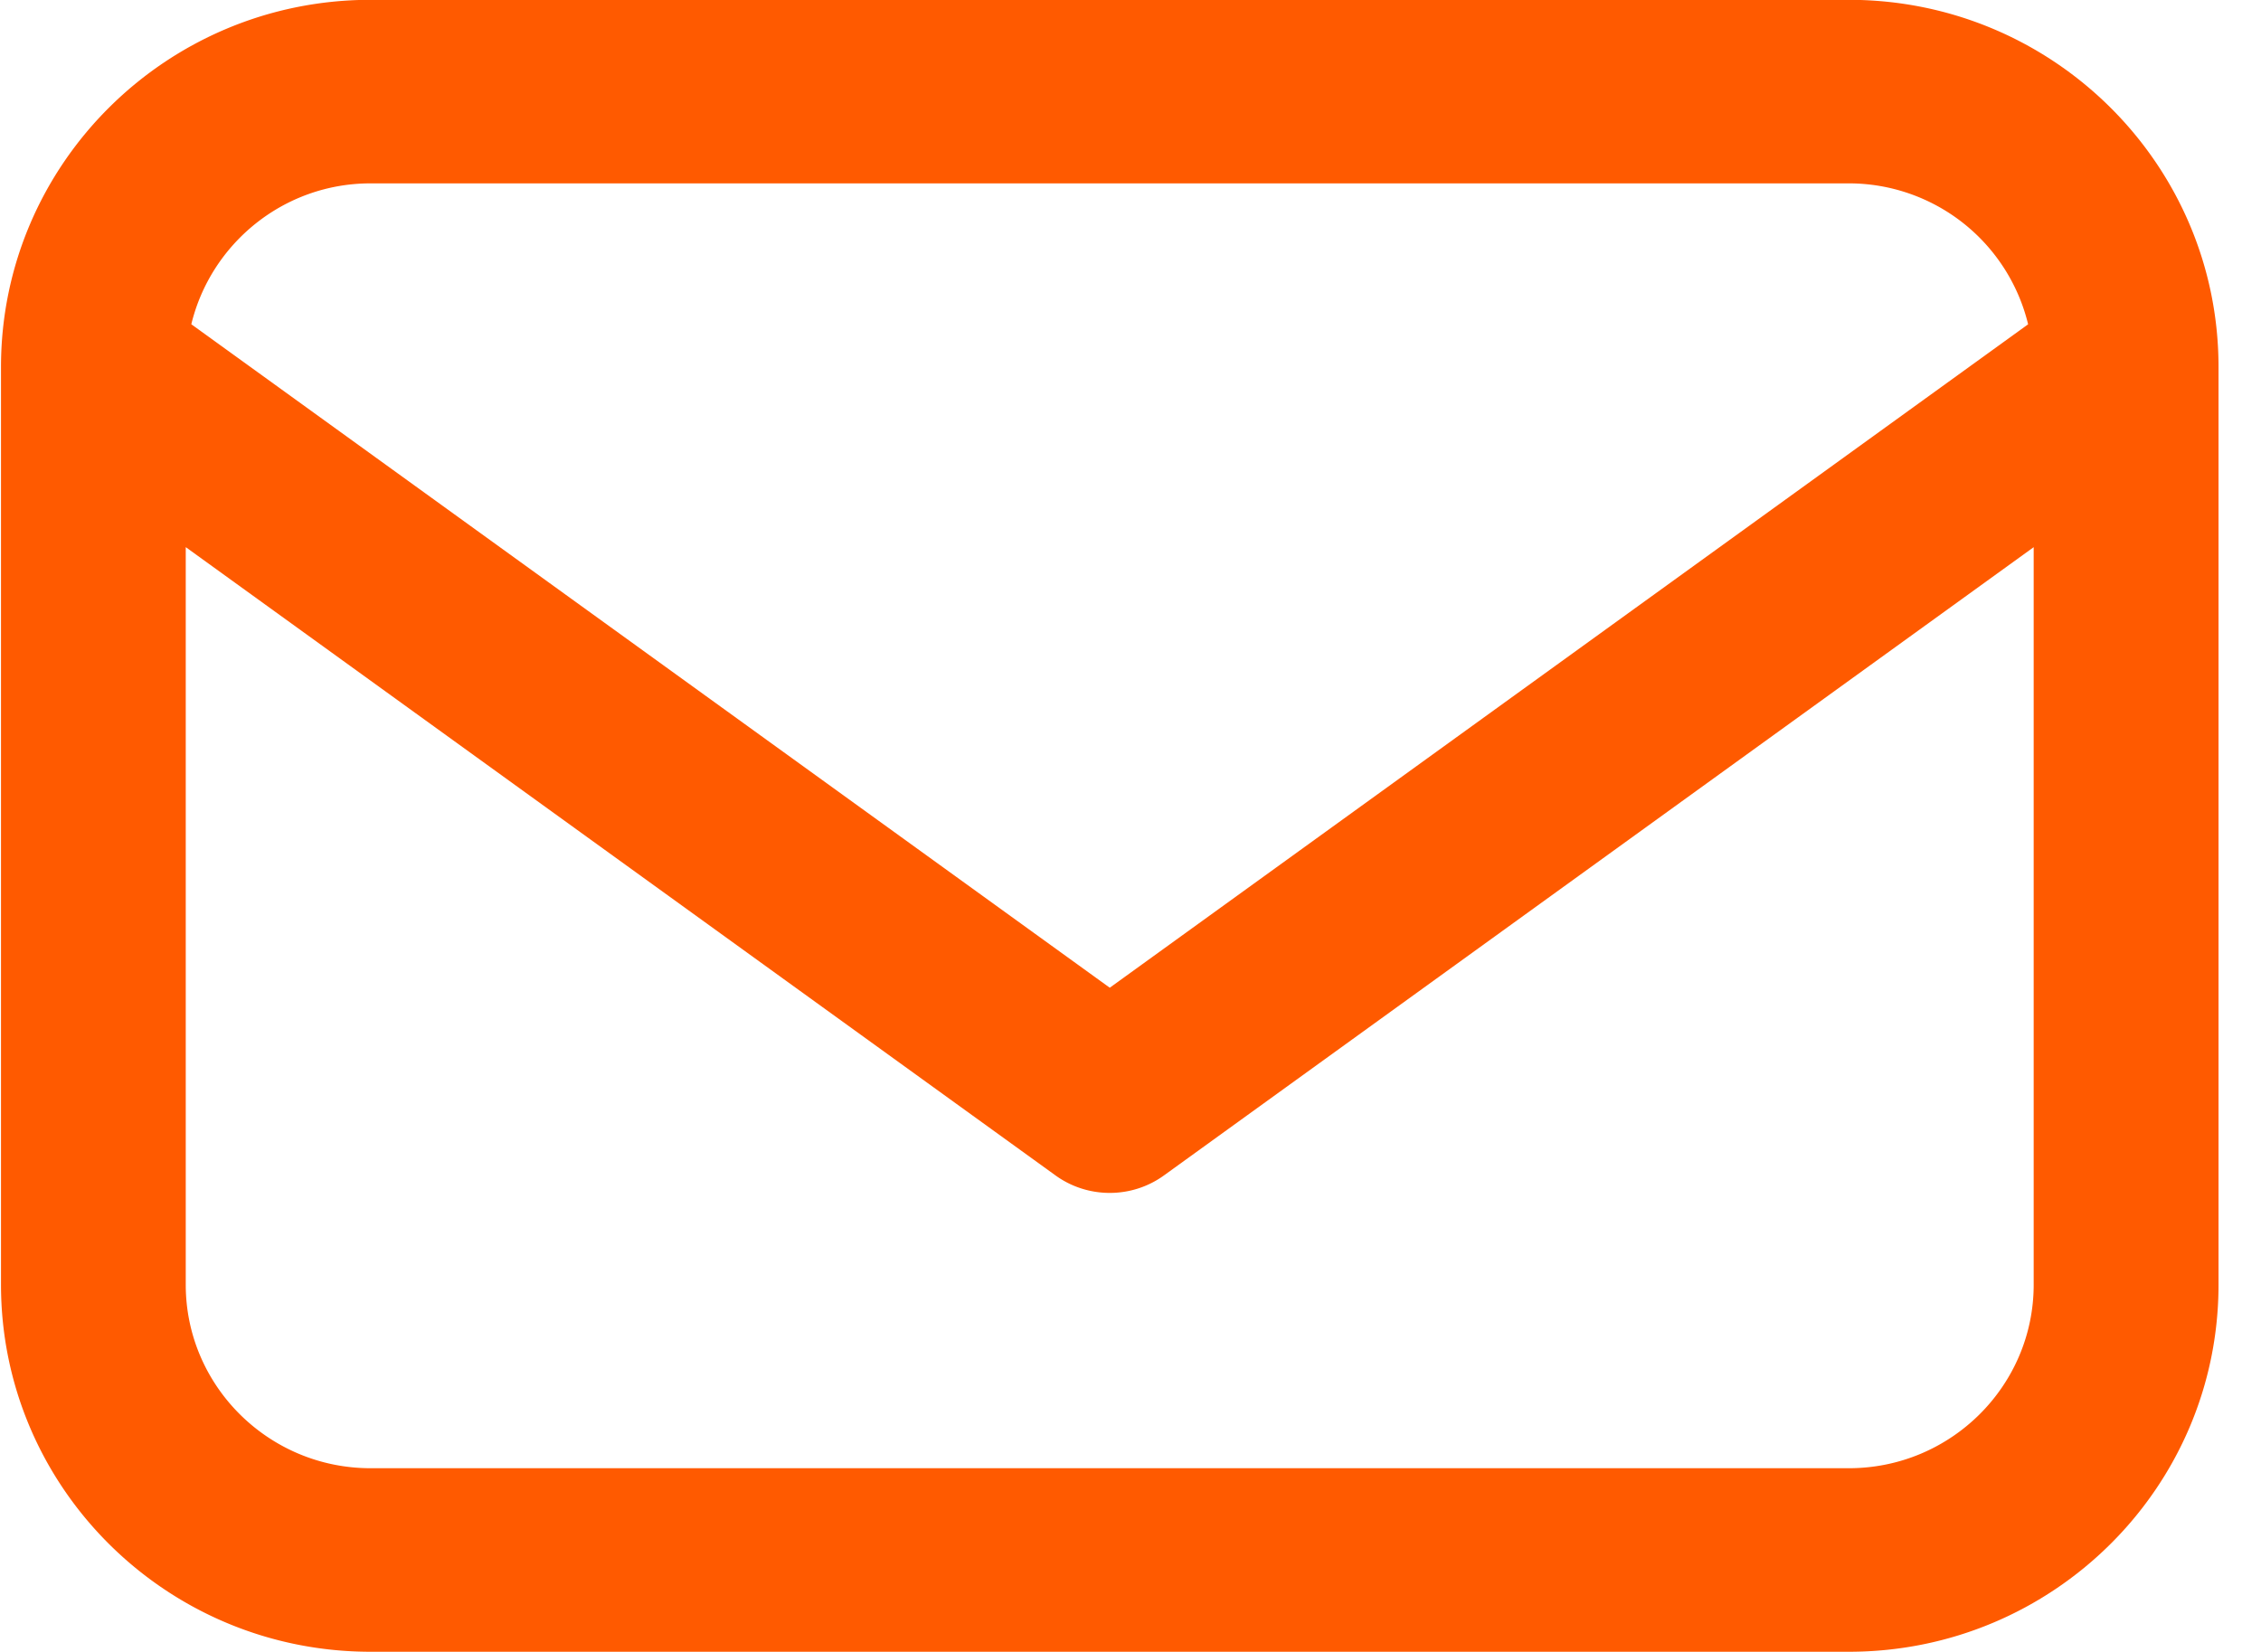 <svg xmlns="http://www.w3.org/2000/svg" width="52" height="38">
    <path fill="#FF5A00" fill-rule="evenodd" d="M42.522 37.996h-34c-4.693 0-8.499-3.781-8.499-8.444V8.442c0-4.664 3.806-8.446 8.499-8.446h34c4.694 0 8.501 3.782 8.501 8.446v21.11c0 4.663-3.807 8.444-8.501 8.444zm-34-4.222h34c2.343 0 4.25-1.894 4.25-4.222V12.587l-20 14.45c-.372.27-.811.404-1.249.404-.438 0-.878-.134-1.25-.404L4.272 12.586v16.966c0 2.328 1.908 4.222 4.25 4.222zm34-29.556h-34c-2 0-3.673 1.387-4.122 3.241l21.123 15.262L46.644 7.46a4.243 4.243 0 0 0-4.122-3.242z"/>
</svg>
